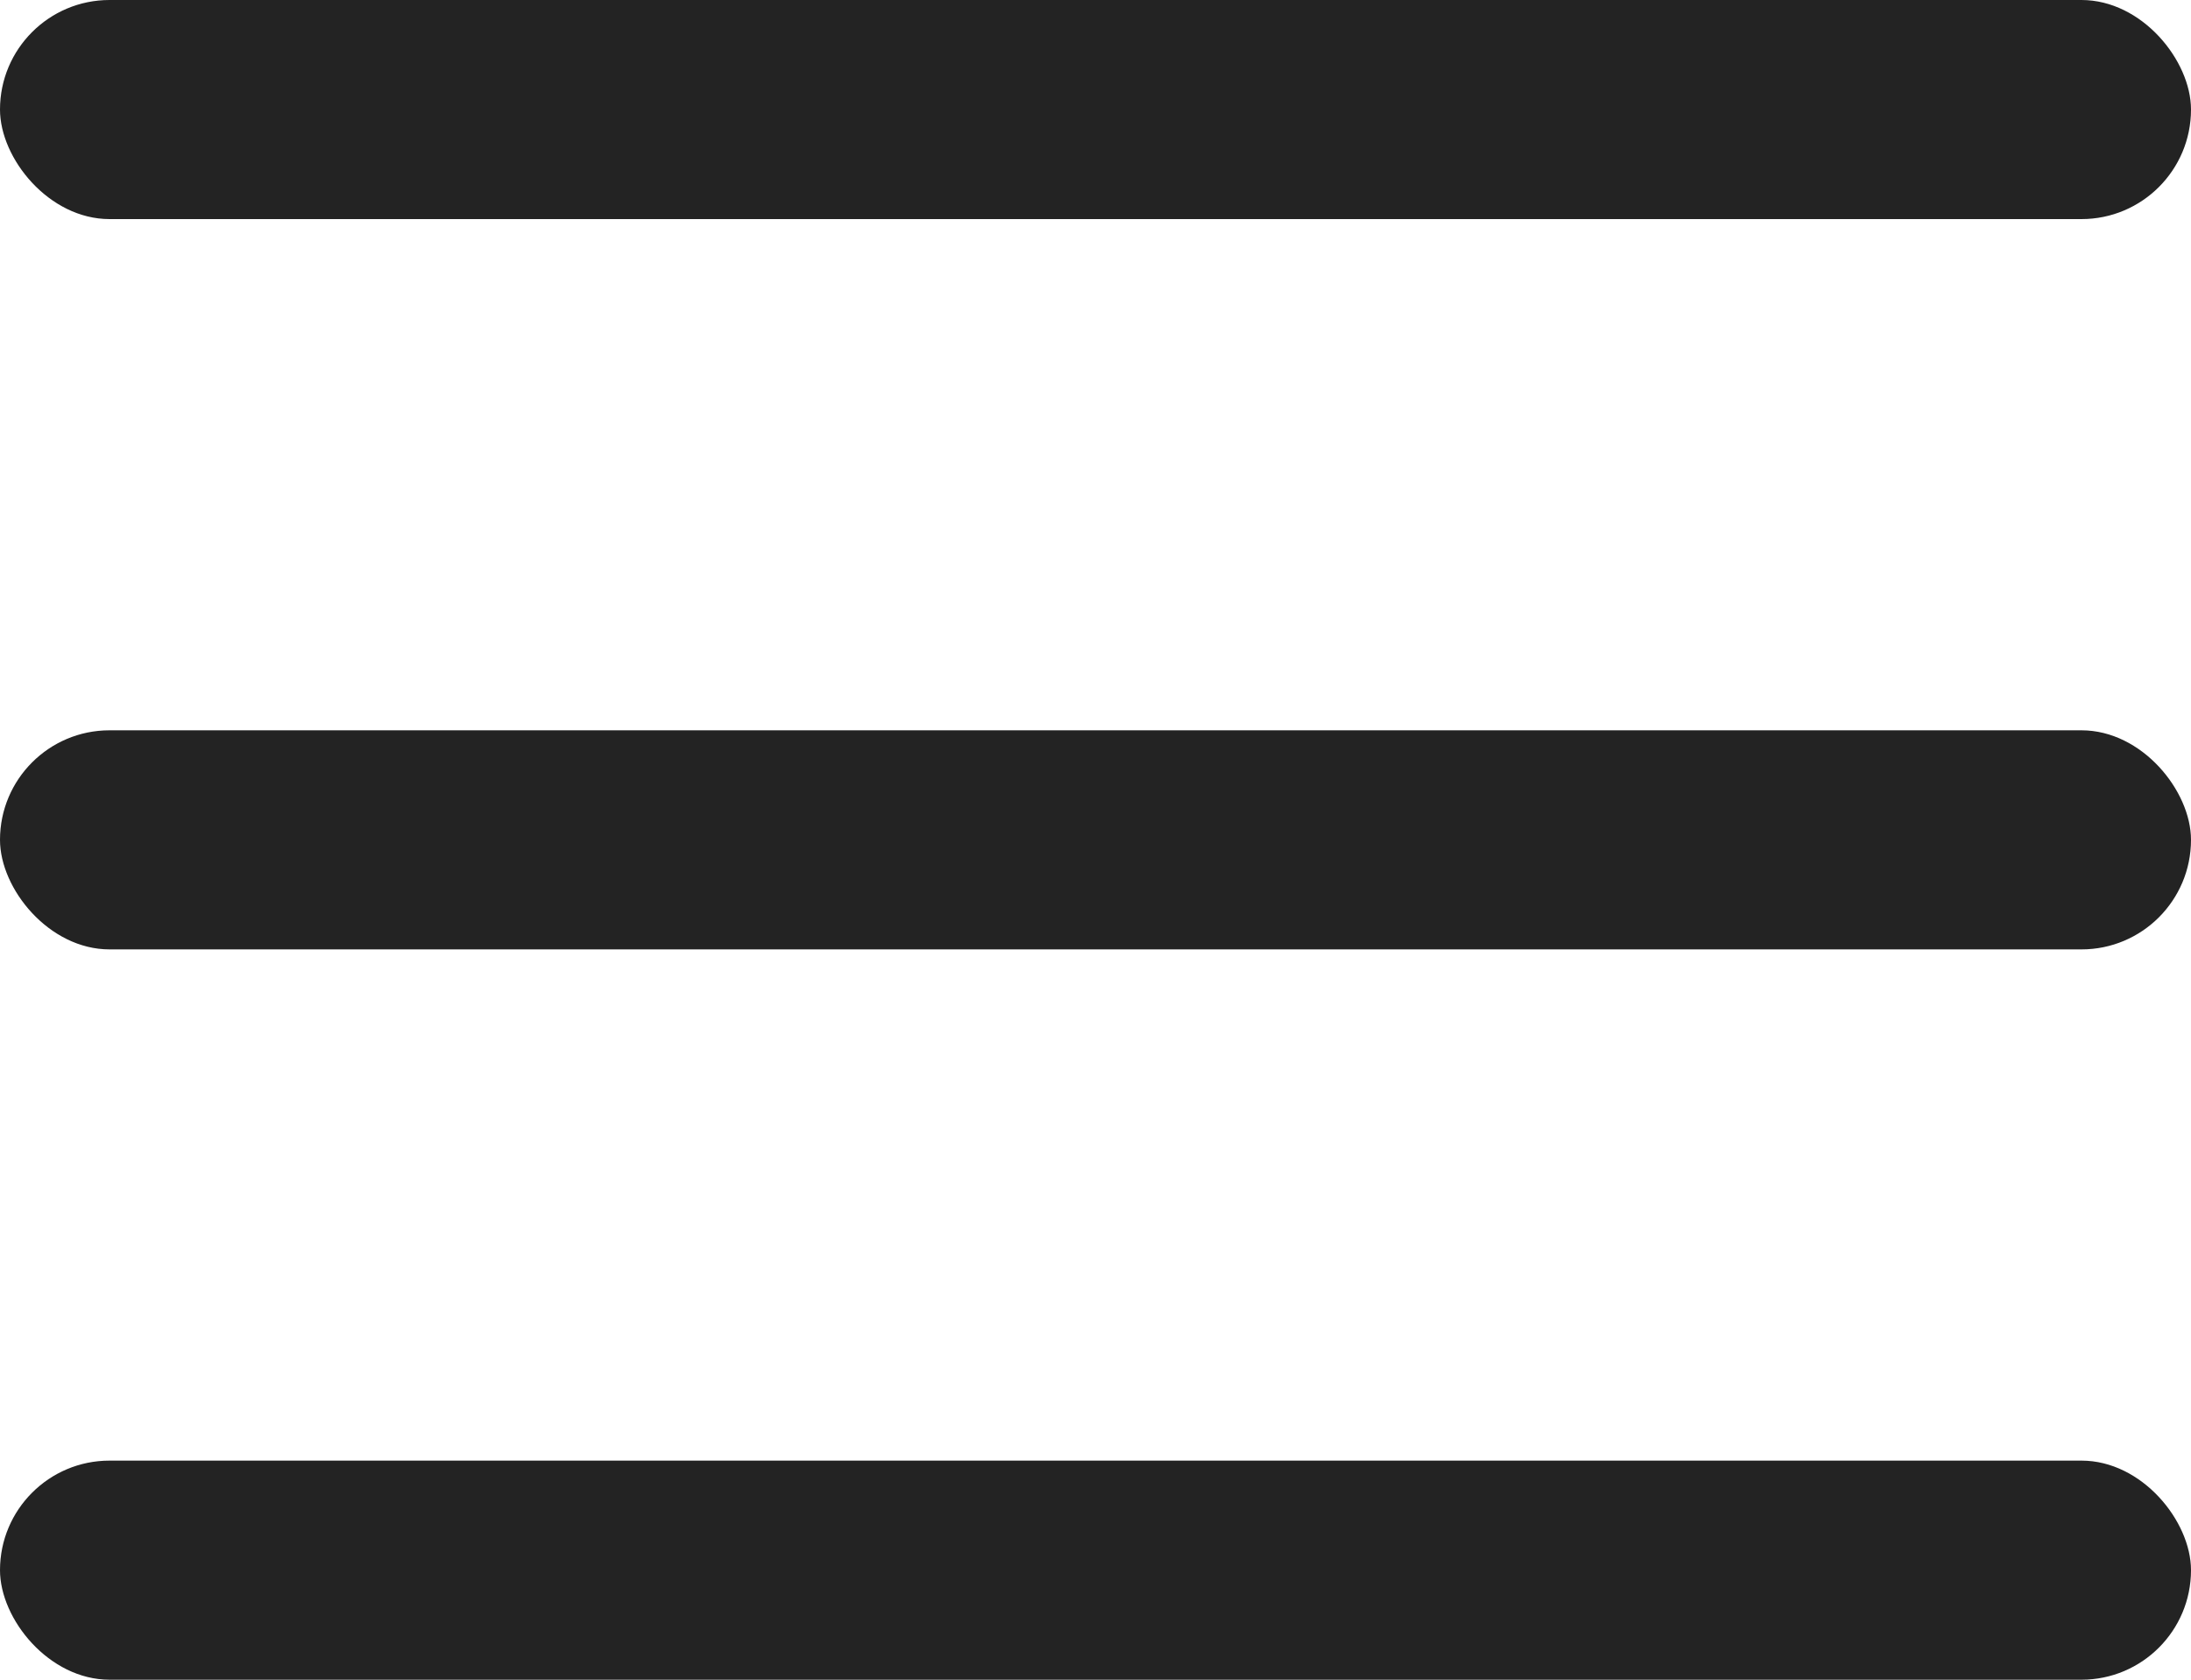 <svg width="30" height="23" viewBox="0 0 30 23" fill="none" xmlns="http://www.w3.org/2000/svg">
<rect width="30" height="3" rx="1.5" fill="#232323"/>
<rect y="10" width="30" height="3" rx="1.5" fill="#232323"/>
<rect y="20" width="30" height="3" rx="1.5" fill="#232323"/>
</svg>
